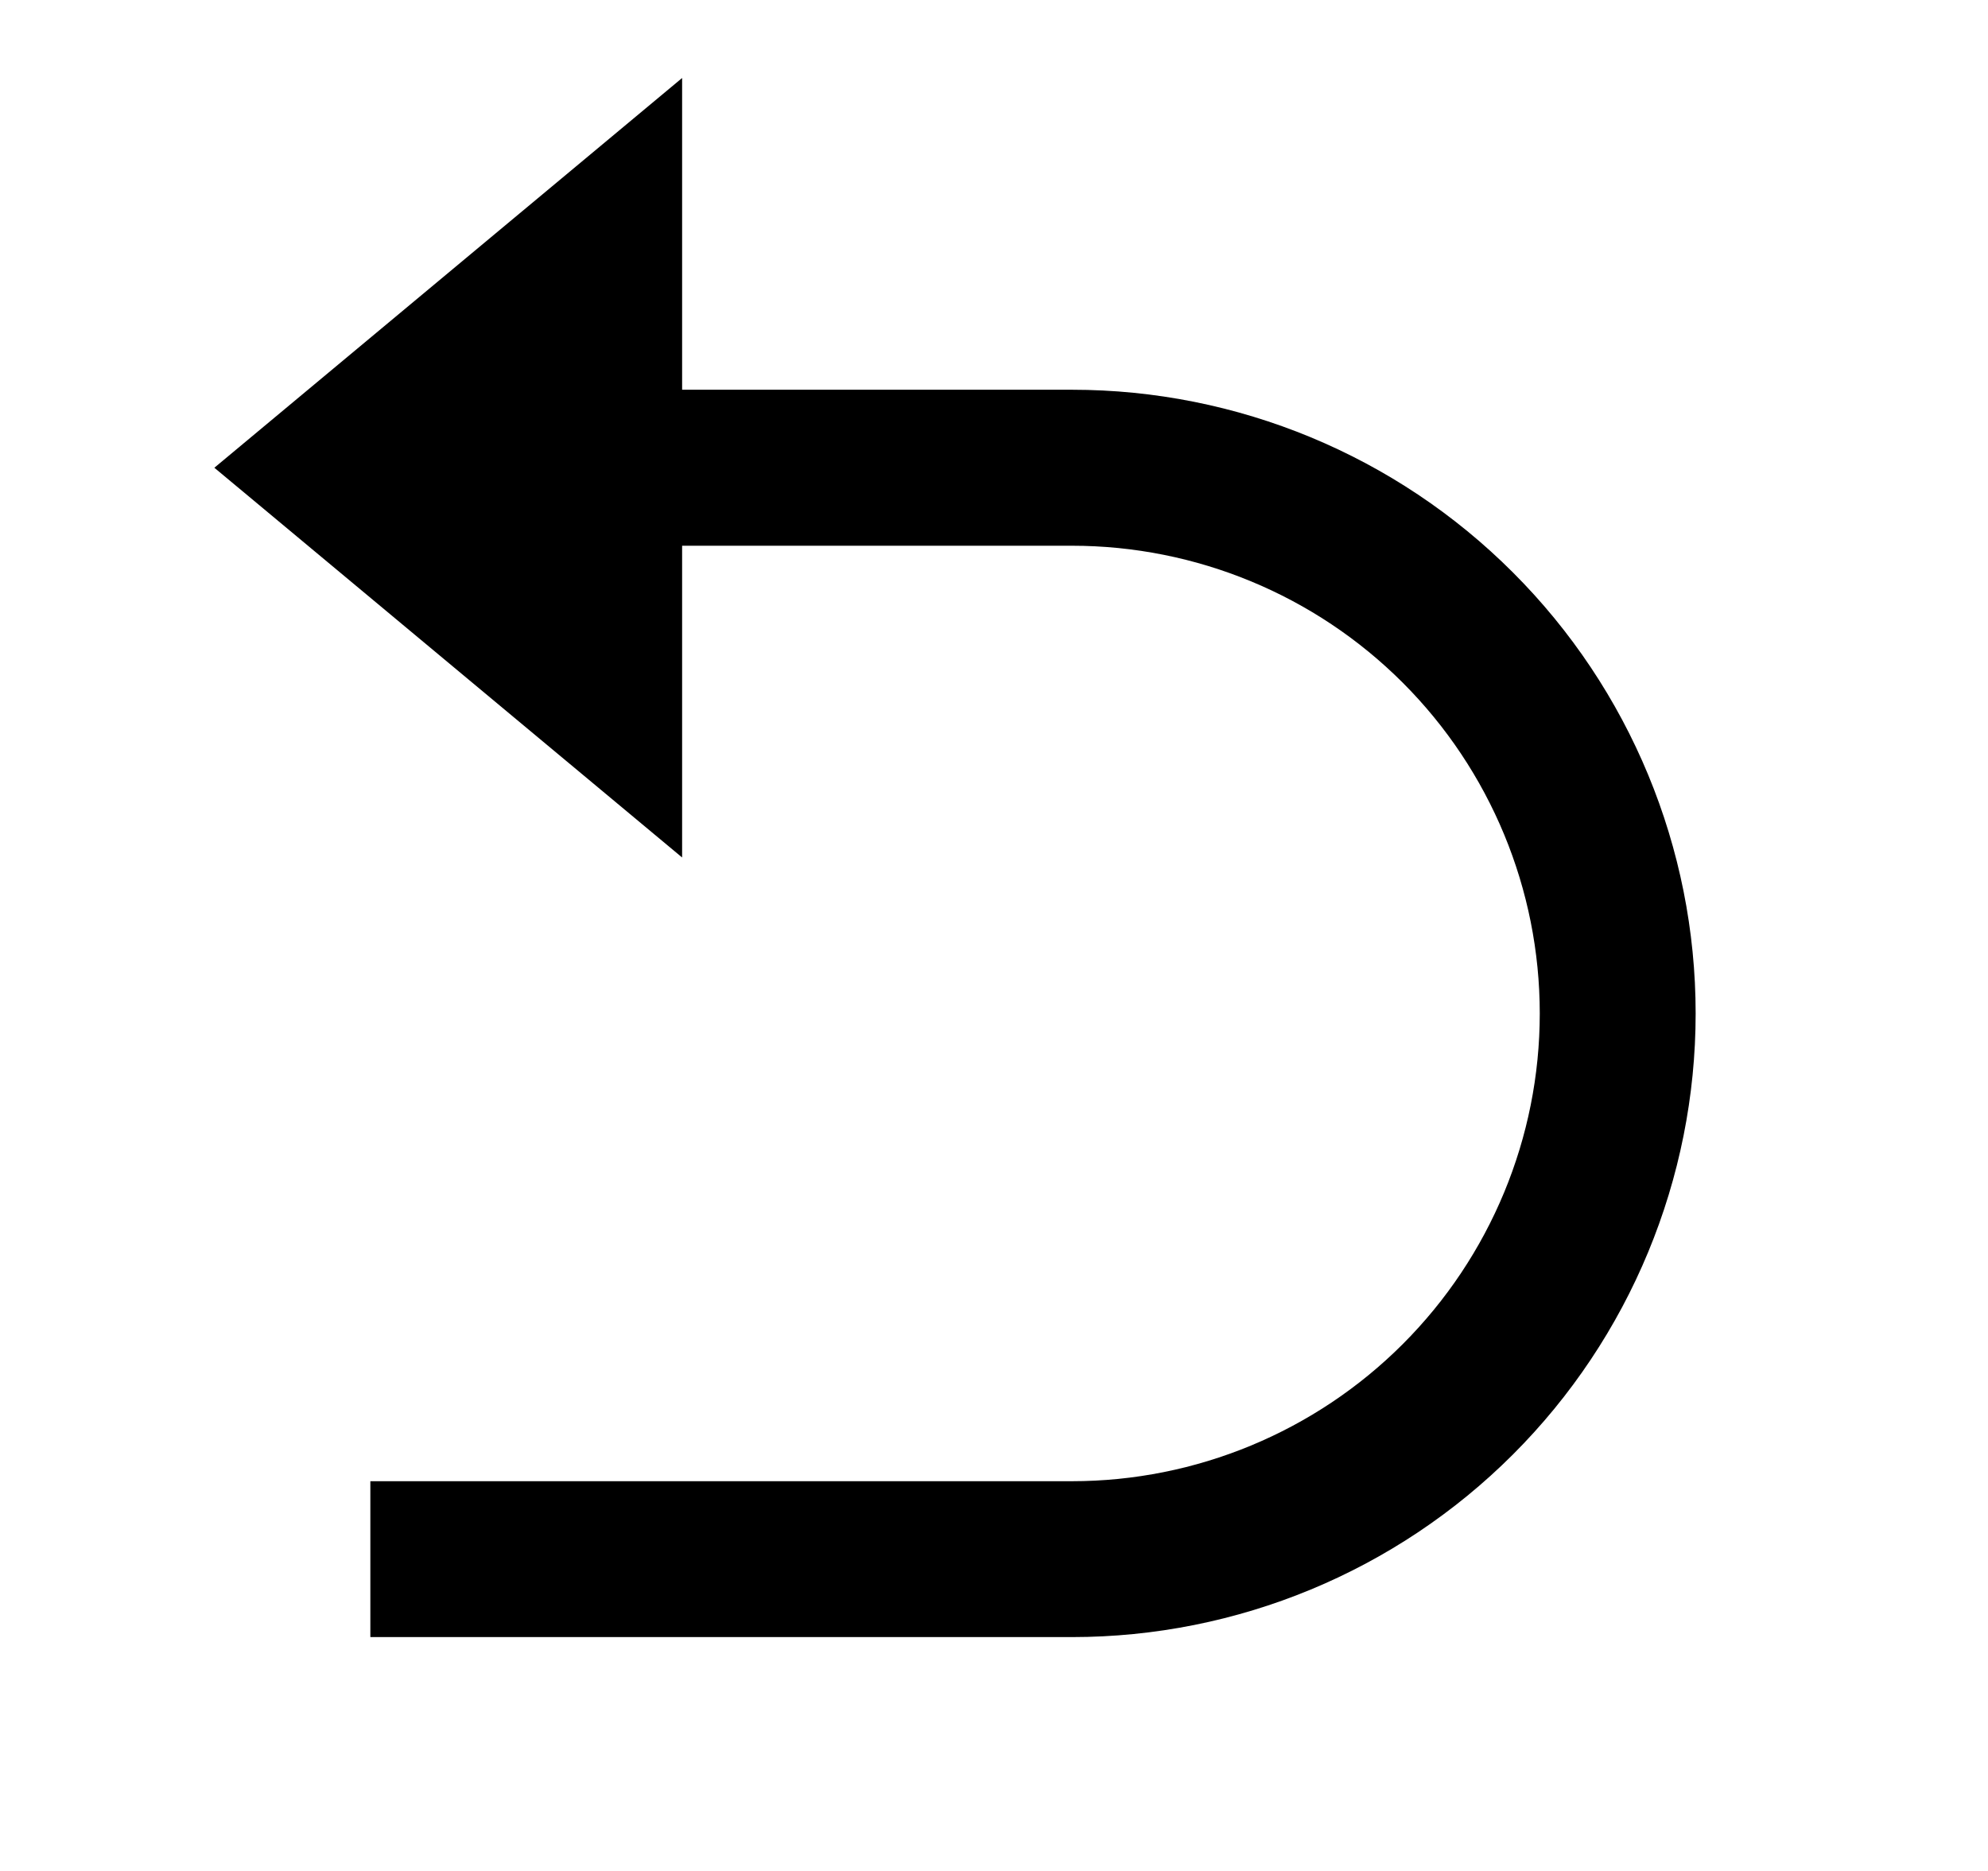 <svg width="17" height="16" viewBox="0 0 17 16" fill="none" xmlns="http://www.w3.org/2000/svg">
<path d="M5.833 4.667V7.333L1.833 4L5.833 0.667V3.333H9.167C10.581 3.333 11.938 3.895 12.938 4.896C13.938 5.896 14.5 7.252 14.5 8.667C14.5 10.081 13.938 11.438 12.938 12.438C11.938 13.438 10.581 14 9.167 14H3.167V12.667H9.167C10.227 12.667 11.245 12.245 11.995 11.495C12.745 10.745 13.167 9.728 13.167 8.667C13.167 7.606 12.745 6.588 11.995 5.838C11.245 5.088 10.227 4.667 9.167 4.667H5.833Z" fill="black"/>
</svg>
